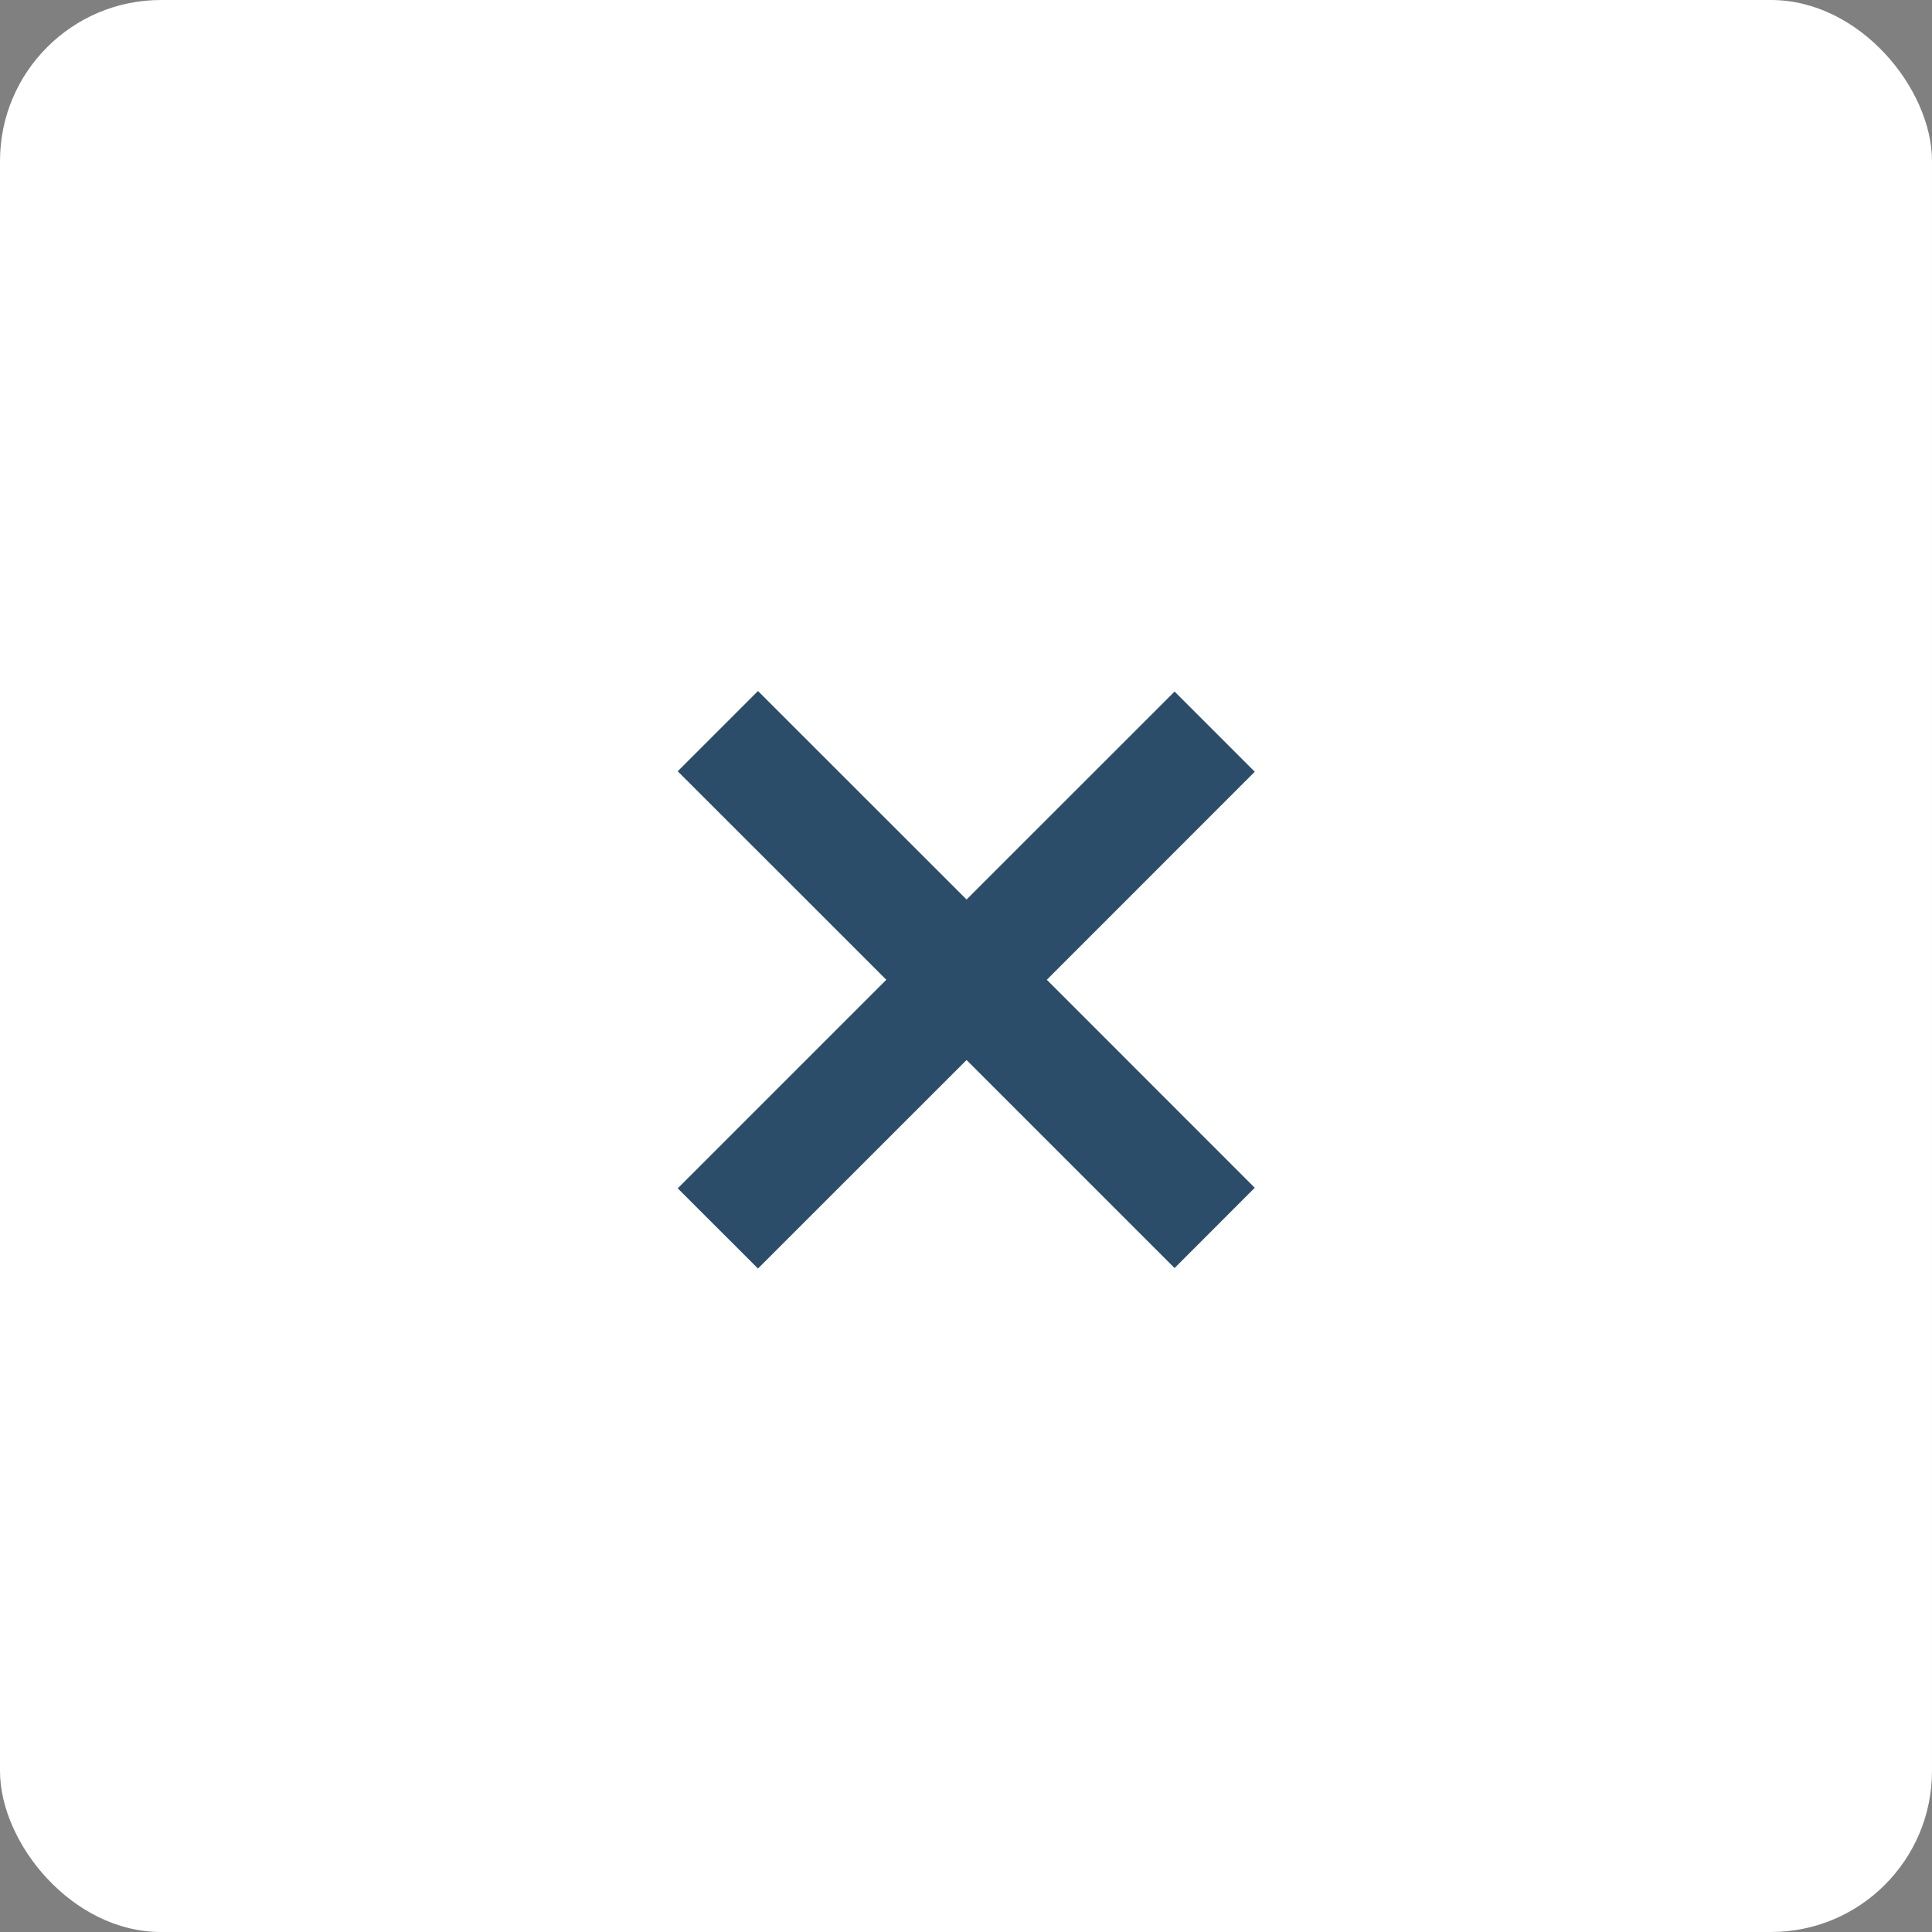 <?xml version="1.0" encoding="UTF-8"?> <svg xmlns="http://www.w3.org/2000/svg" width="24" height="24" viewBox="0 0 24 24" fill="none"><rect x="0" y="0" width="24" height="24" fill="#808080" stroke="none"/><rect width="24" height="24" rx="2" fill="white"></rect><path d="M8.419 14.762L11.01 12.171L8.419 9.581L9.416 8.584L12.007 11.174L14.591 8.591L15.587 9.587L13.004 12.171L15.587 14.755L14.591 15.752L12.007 13.168L9.416 15.758L8.419 14.762Z" fill="#2C4D69"></path></svg> 